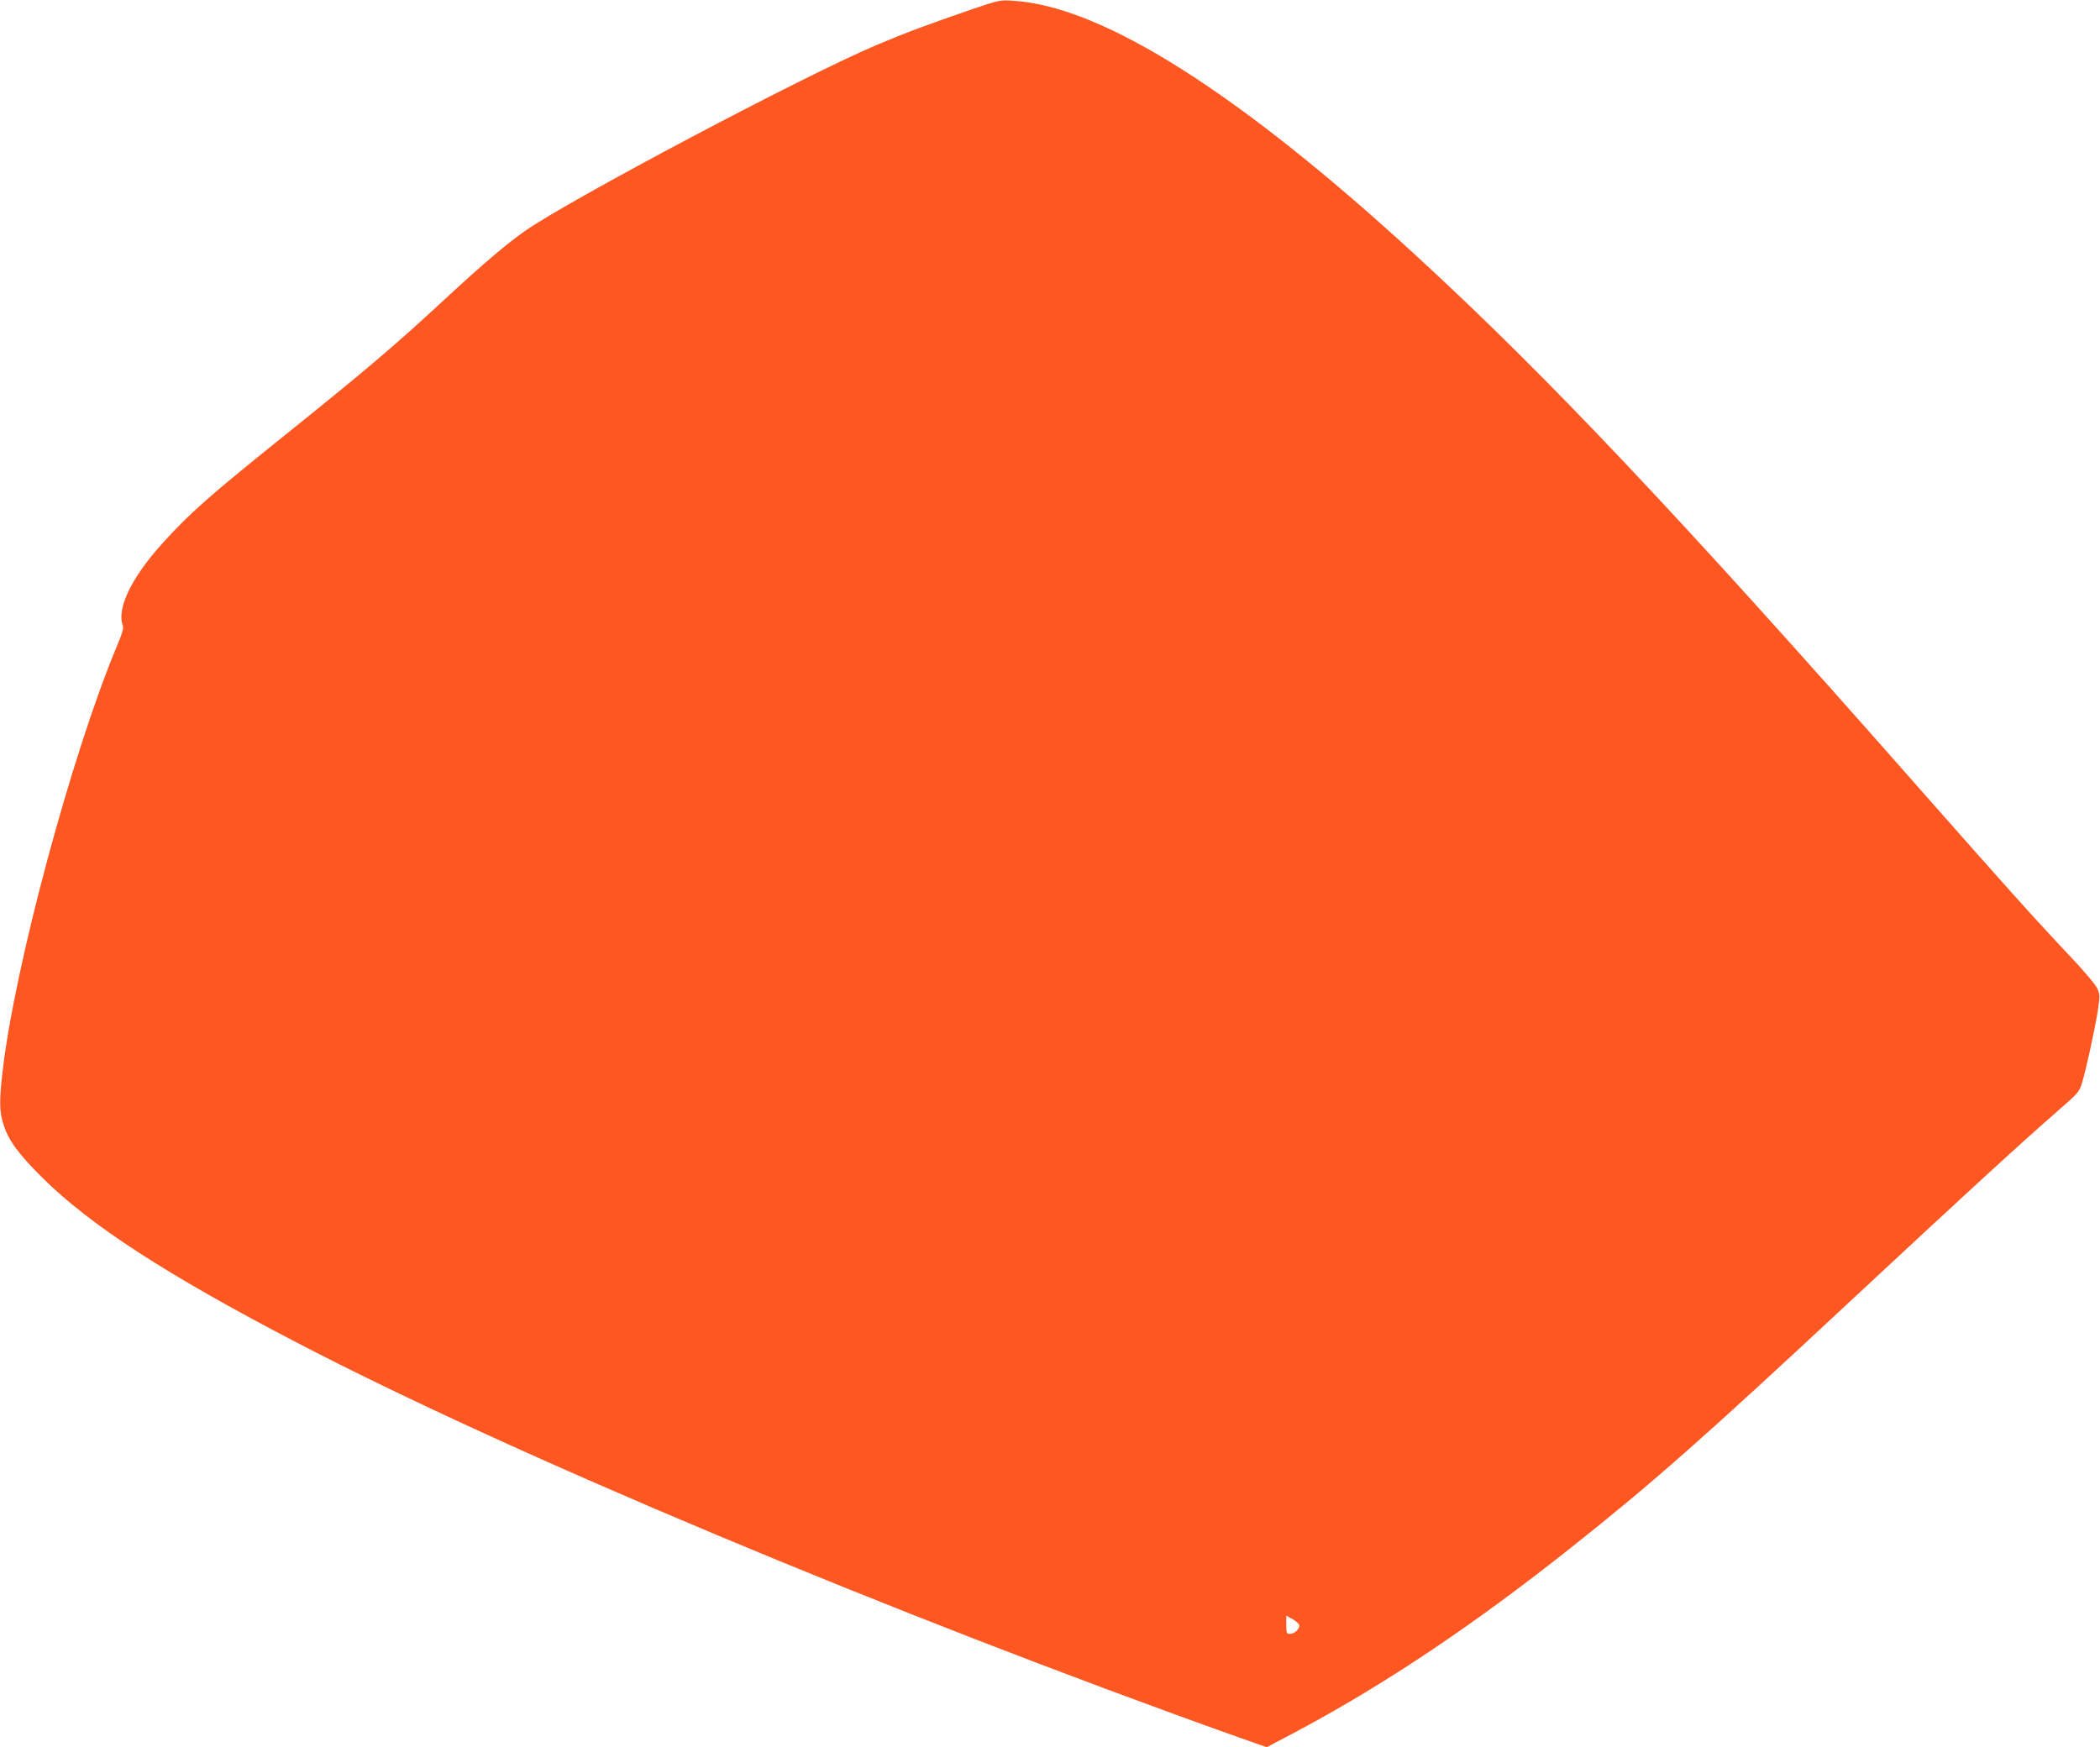<?xml version="1.0" standalone="no"?>
<!DOCTYPE svg PUBLIC "-//W3C//DTD SVG 20010904//EN"
 "http://www.w3.org/TR/2001/REC-SVG-20010904/DTD/svg10.dtd">
<svg version="1.0" xmlns="http://www.w3.org/2000/svg"
 width="1280pt" height="1065pt" viewBox="0 0 1280 1065"
 preserveAspectRatio="xMidYMid meet">
<g transform="translate(0,1065) scale(0.1,-0.1)"
fill="#ff5722" stroke="none">
<path d="M5935 10597 c-291 -100 -414 -146 -598 -224 -440 -186 -1866 -941
-2137 -1131 -112 -78 -257 -202 -480 -408 -314 -291 -475 -428 -980 -834 -466
-374 -585 -480 -748 -660 -191 -210 -283 -402 -243 -505 5 -14 -5 -51 -36
-123 -274 -654 -624 -1954 -697 -2592 -21 -178 -20 -245 4 -321 30 -99 91
-182 239 -329 289 -287 753 -589 1540 -999 1302 -680 3627 -1655 5749 -2411
l173 -61 191 101 c535 286 1071 645 1668 1119 495 393 799 661 1700 1501 702
654 1032 957 1265 1160 126 110 130 115 147 174 27 93 76 319 94 431 14 93 14
102 -3 140 -10 23 -82 108 -174 205 -196 207 -405 440 -929 1035 -1442 1637
-2240 2483 -3040 3219 -1082 996 -1915 1525 -2459 1561 -85 6 -89 5 -246 -48z
m1985 -9856 c0 -23 -31 -51 -57 -51 -21 0 -23 4 -23 56 l0 55 40 -22 c22 -13
40 -29 40 -38z"/>
</g>
</svg>
